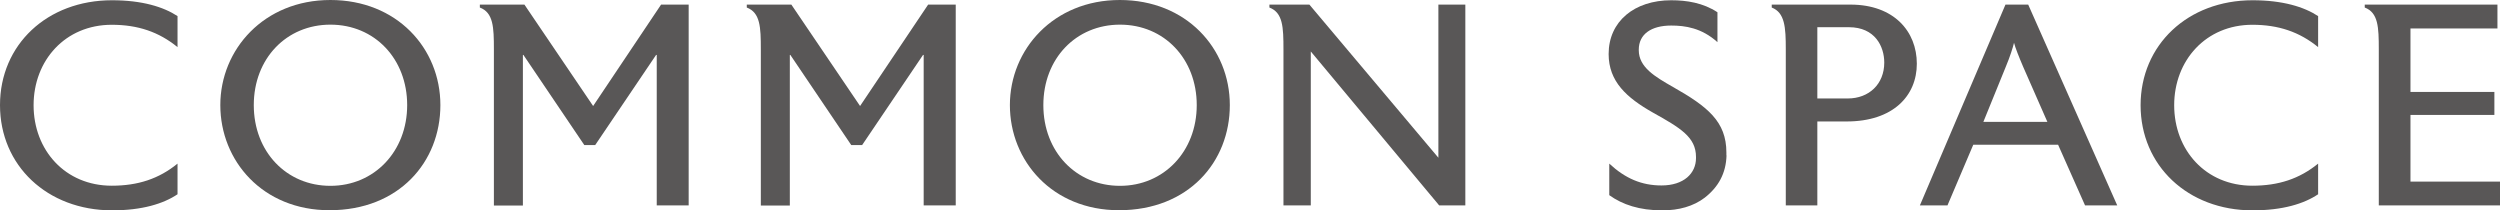 <?xml version="1.0" encoding="UTF-8"?>
<svg id="_レイヤー_2" data-name="レイヤー 2" xmlns="http://www.w3.org/2000/svg" viewBox="0 0 195.74 16.46">
  <defs>
    <style>
      .cls-1 {
        fill: #595757;
      }
    </style>
  </defs>
  <g id="_デザイン" data-name="デザイン">
    <g>
      <path class="cls-1" d="m13.9,15.21c-1.1.74-2.77,1.26-5.13,1.26C3.69,16.46,0,12.96,0,8.23S3.69.02,8.77.02C11.13.02,12.8.54,13.9,1.26v2.43c-1.46-1.19-3.1-1.75-5.15-1.75-3.64,0-6.12,2.79-6.12,6.3s2.47,6.3,6.12,6.3c2.05,0,3.69-.54,5.15-1.73v2.41Z"/>
      <path class="cls-1" d="m25.8,16.46c-5.24,0-8.55-3.87-8.55-8.23S20.67,0,25.87,0s8.61,3.78,8.61,8.23-3.24,8.23-8.68,8.23Zm.07-14.53c-3.44,0-6,2.65-6,6.3s2.56,6.32,6,6.32,6.01-2.7,6.01-6.32-2.54-6.3-6.01-6.3Z"/>
      <path class="cls-1" d="m53.92,16.08h-2.5V4.3h-.05l-4.77,7.06h-.85l-4.77-7.06h-.04v11.79h-2.27V3.85c0-1.71-.04-2.86-1.1-3.26v-.23h3.49l5.38,7.94L51.76.36h2.16v15.72Z"/>
      <path class="cls-1" d="m74.82,16.08h-2.5V4.3h-.05l-4.77,7.06h-.85l-4.77-7.06h-.04v11.79h-2.27V3.85c0-1.71-.04-2.86-1.1-3.26v-.23h3.49l5.38,7.94,5.33-7.94h2.16v15.72Z"/>
      <path class="cls-1" d="m87.62,16.46c-5.24,0-8.55-3.87-8.55-8.23s3.42-8.23,8.61-8.23,8.61,3.78,8.61,8.23-3.24,8.23-8.68,8.23Zm.07-14.53c-3.44,0-6,2.65-6,6.3s2.56,6.32,6,6.32,6.01-2.7,6.01-6.32-2.54-6.3-6.01-6.3Z"/>
      <path class="cls-1" d="m114.73,16.08h-2.05l-10.05-12.05v12.05h-2.14V3.85c0-1.71-.04-2.86-1.1-3.26v-.23h3.13l10.1,11.99V.36h2.11v15.72Z"/>
      <path class="cls-1" d="m135.18,12.17c-.04,1.39-.63,2.47-1.71,3.31-.88.67-2.02.99-3.31.99-1.8,0-3.13-.45-4.16-1.19v-2.47c1.26,1.17,2.54,1.71,4.09,1.71,1.75,0,2.7-.95,2.7-2.14v-.09c0-1.55-1.21-2.27-3.4-3.49-2.02-1.15-3.44-2.41-3.44-4.57,0-2.56,2.02-4.21,4.9-4.21,1.21,0,2.5.2,3.62.94v2.34c-1.24-1.12-2.54-1.3-3.62-1.3-1.57,0-2.54.68-2.54,1.89v.04c0,1.33,1.26,2.07,2.68,2.88,2.7,1.53,4.18,2.7,4.18,5.13v.22Z"/>
      <path class="cls-1" d="m144.58,9.51h-2.29v6.57h-2.47V3.85c0-1.71-.07-2.86-1.1-3.26v-.23h6.16c3.42,0,5.2,2.11,5.2,4.63s-1.87,4.52-5.49,4.52Zm.18-7.38h-2.47v5.58h2.38c1.66,0,2.86-1.12,2.86-2.81,0-1.26-.72-2.77-2.77-2.77Z"/>
      <path class="cls-1" d="m165.77,16.08h-2.52l-2.11-4.75h-6.64l-2.02,4.75h-2.16l6.7-15.72h1.78l6.97,15.72Zm-5.47-6.54l-1.89-4.3c-.34-.79-.63-1.53-.72-1.89-.09.38-.31,1.08-.65,1.89l-1.75,4.3h5.02Z"/>
      <path class="cls-1" d="m181.5,15.21c-1.1.74-2.77,1.26-5.13,1.26-5.08,0-8.77-3.51-8.77-8.23S171.29.02,176.37.02c2.36,0,4.03.52,5.13,1.24v2.43c-1.46-1.19-3.1-1.75-5.15-1.75-3.64,0-6.12,2.79-6.12,6.3s2.47,6.3,6.12,6.3c2.05,0,3.69-.54,5.15-1.73v2.41Z"/>
      <path class="cls-1" d="m195.74,16.08h-9.49V3.85c0-1.71-.04-2.86-1.1-3.26v-.23h10.39v1.87h-6.81v4.97h6.57v1.8h-6.57v5.22h7.02v1.87Z"/>
    </g>
  </g>
</svg>